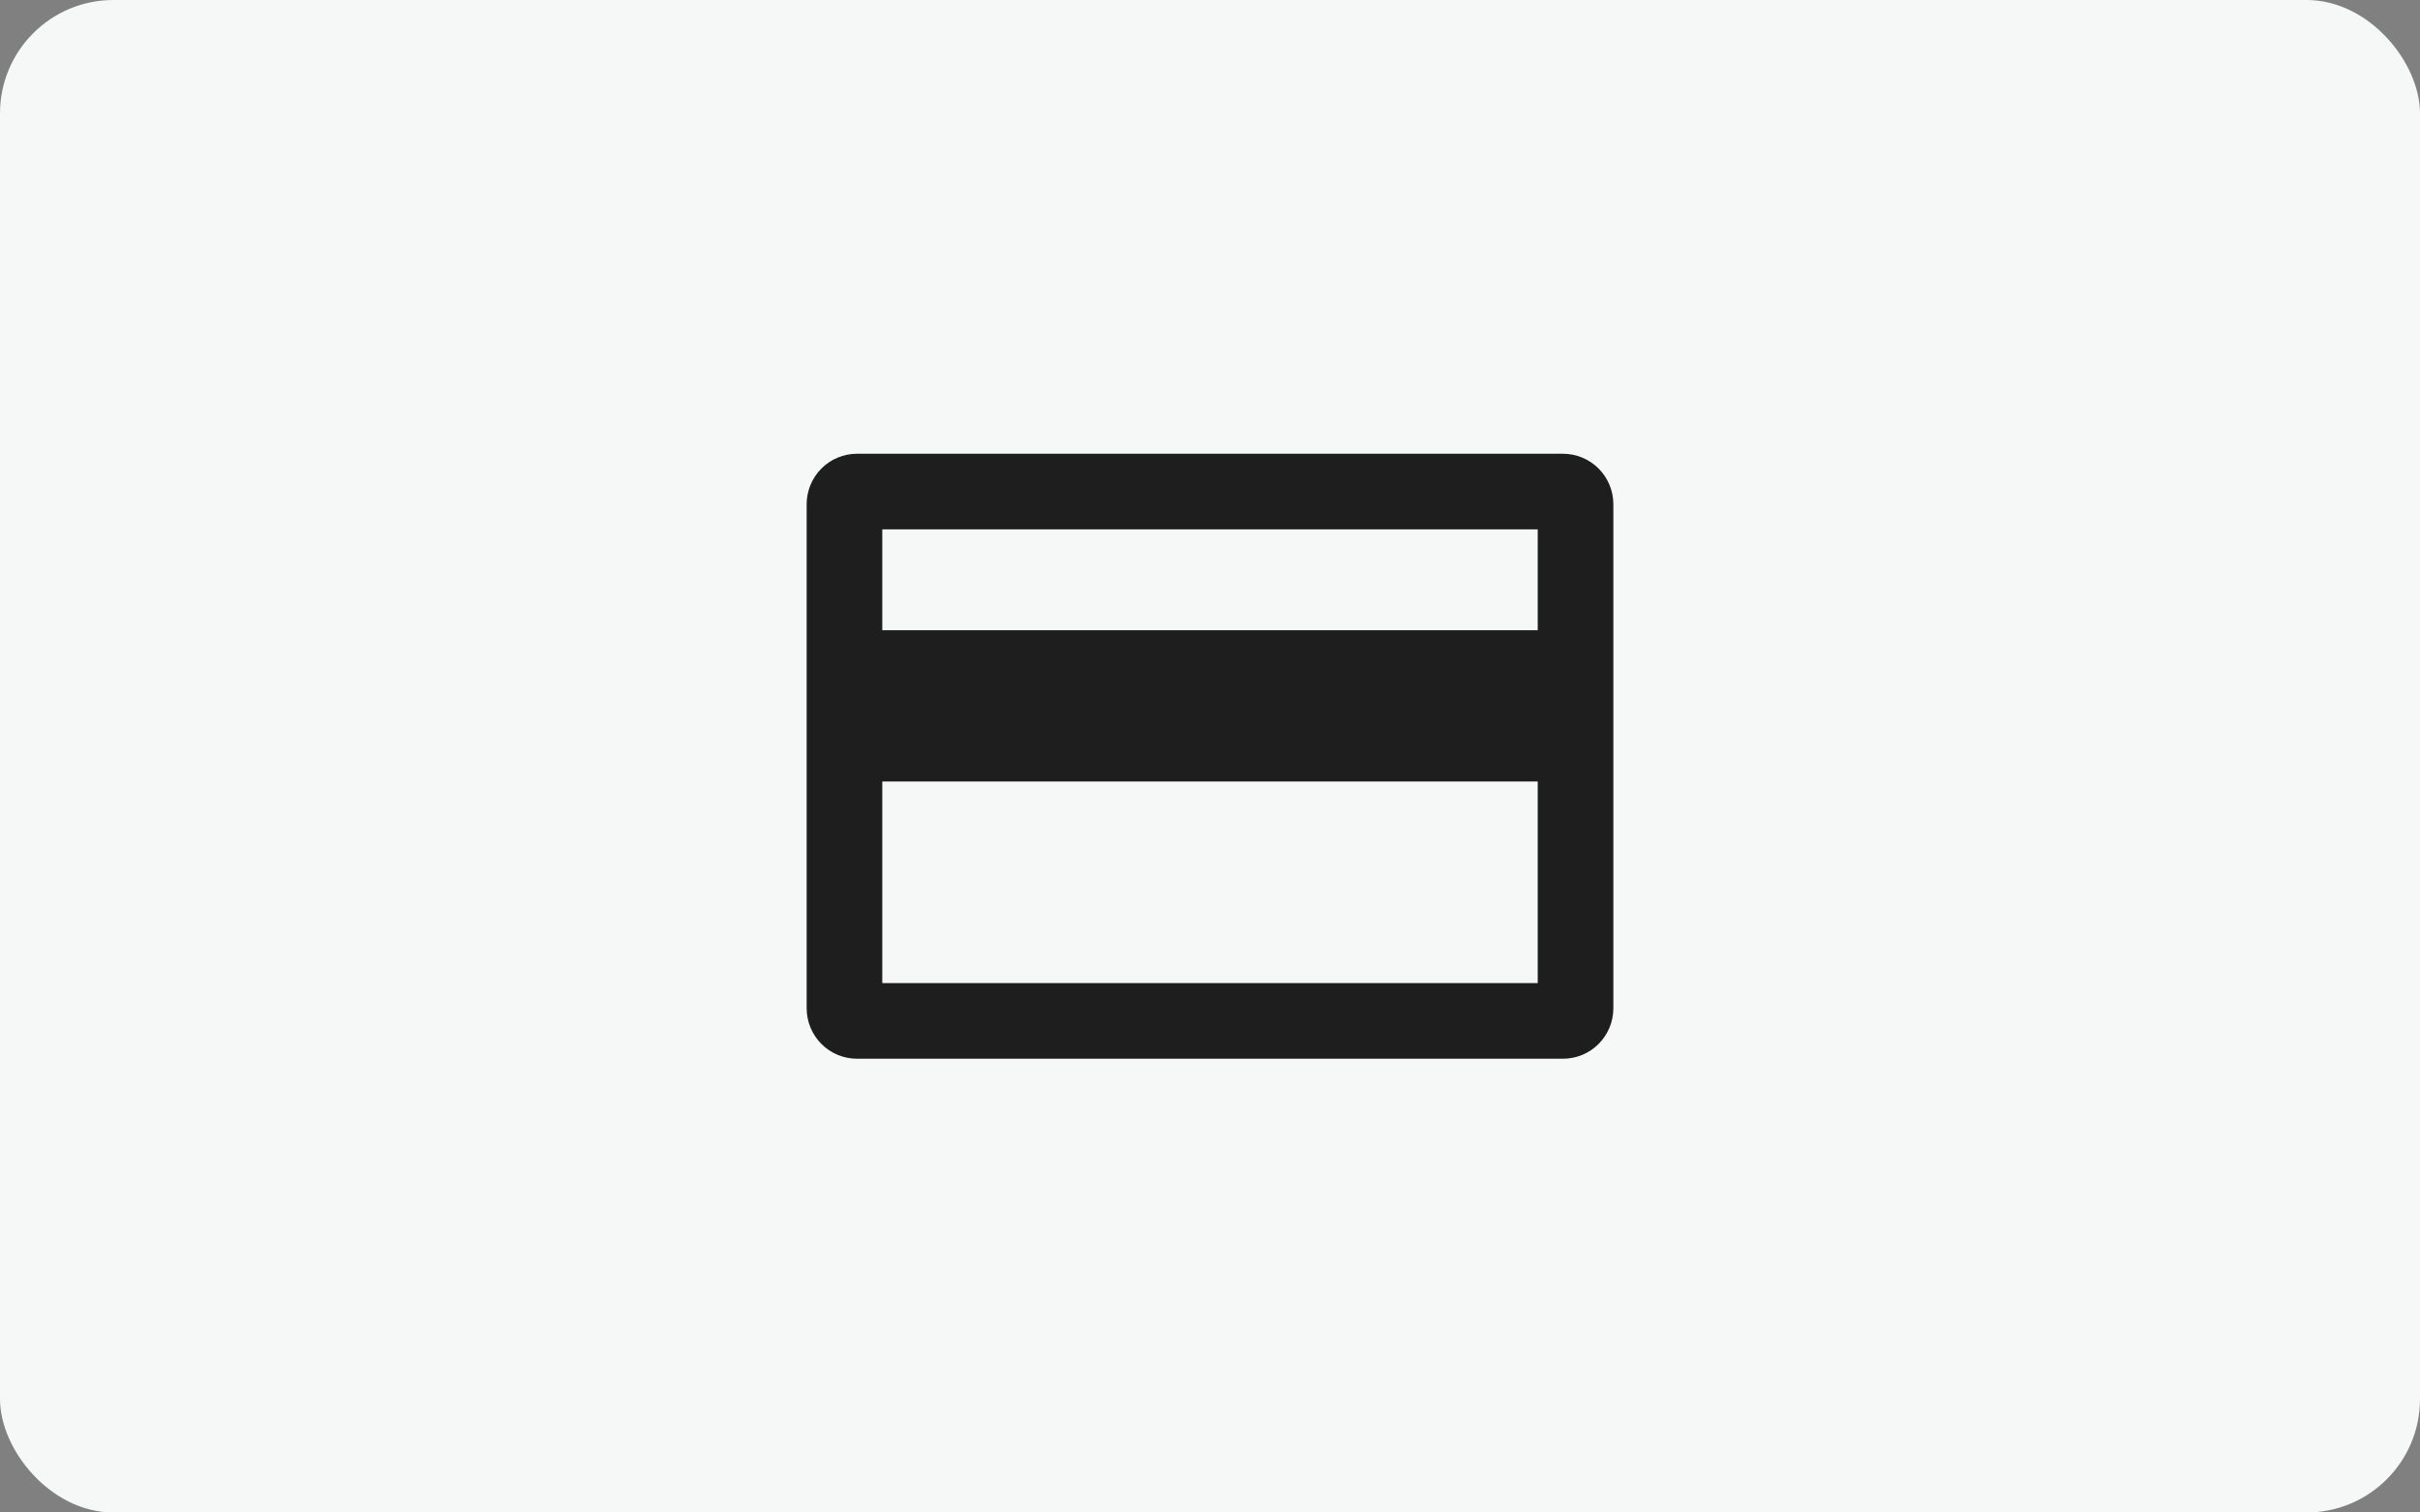 <svg width="64" height="40" viewBox="0 0 64 40" fill="none" xmlns="http://www.w3.org/2000/svg">
<rect x="0" y="0" width="64" height="40" fill="#808080" stroke="none"/>
<rect width="64" height="40" rx="3" fill="#F6F7F7"/>
<path fill-rule="evenodd" clip-rule="evenodd" d="M23.333 16.667V14H40.667V16.667H23.333ZM23.333 20.667V26H40.667V20.667H23.333ZM21.333 13.333C21.333 12.98 21.474 12.641 21.724 12.39C21.974 12.14 22.313 12 22.667 12H41.333C41.687 12 42.026 12.14 42.276 12.39C42.526 12.641 42.667 12.98 42.667 13.333V26.667C42.667 27.02 42.526 27.359 42.276 27.61C42.026 27.86 41.687 28 41.333 28H22.667C22.313 28 21.974 27.86 21.724 27.61C21.474 27.359 21.333 27.02 21.333 26.667V13.333Z" fill="#1E1E1E"/>
</svg>